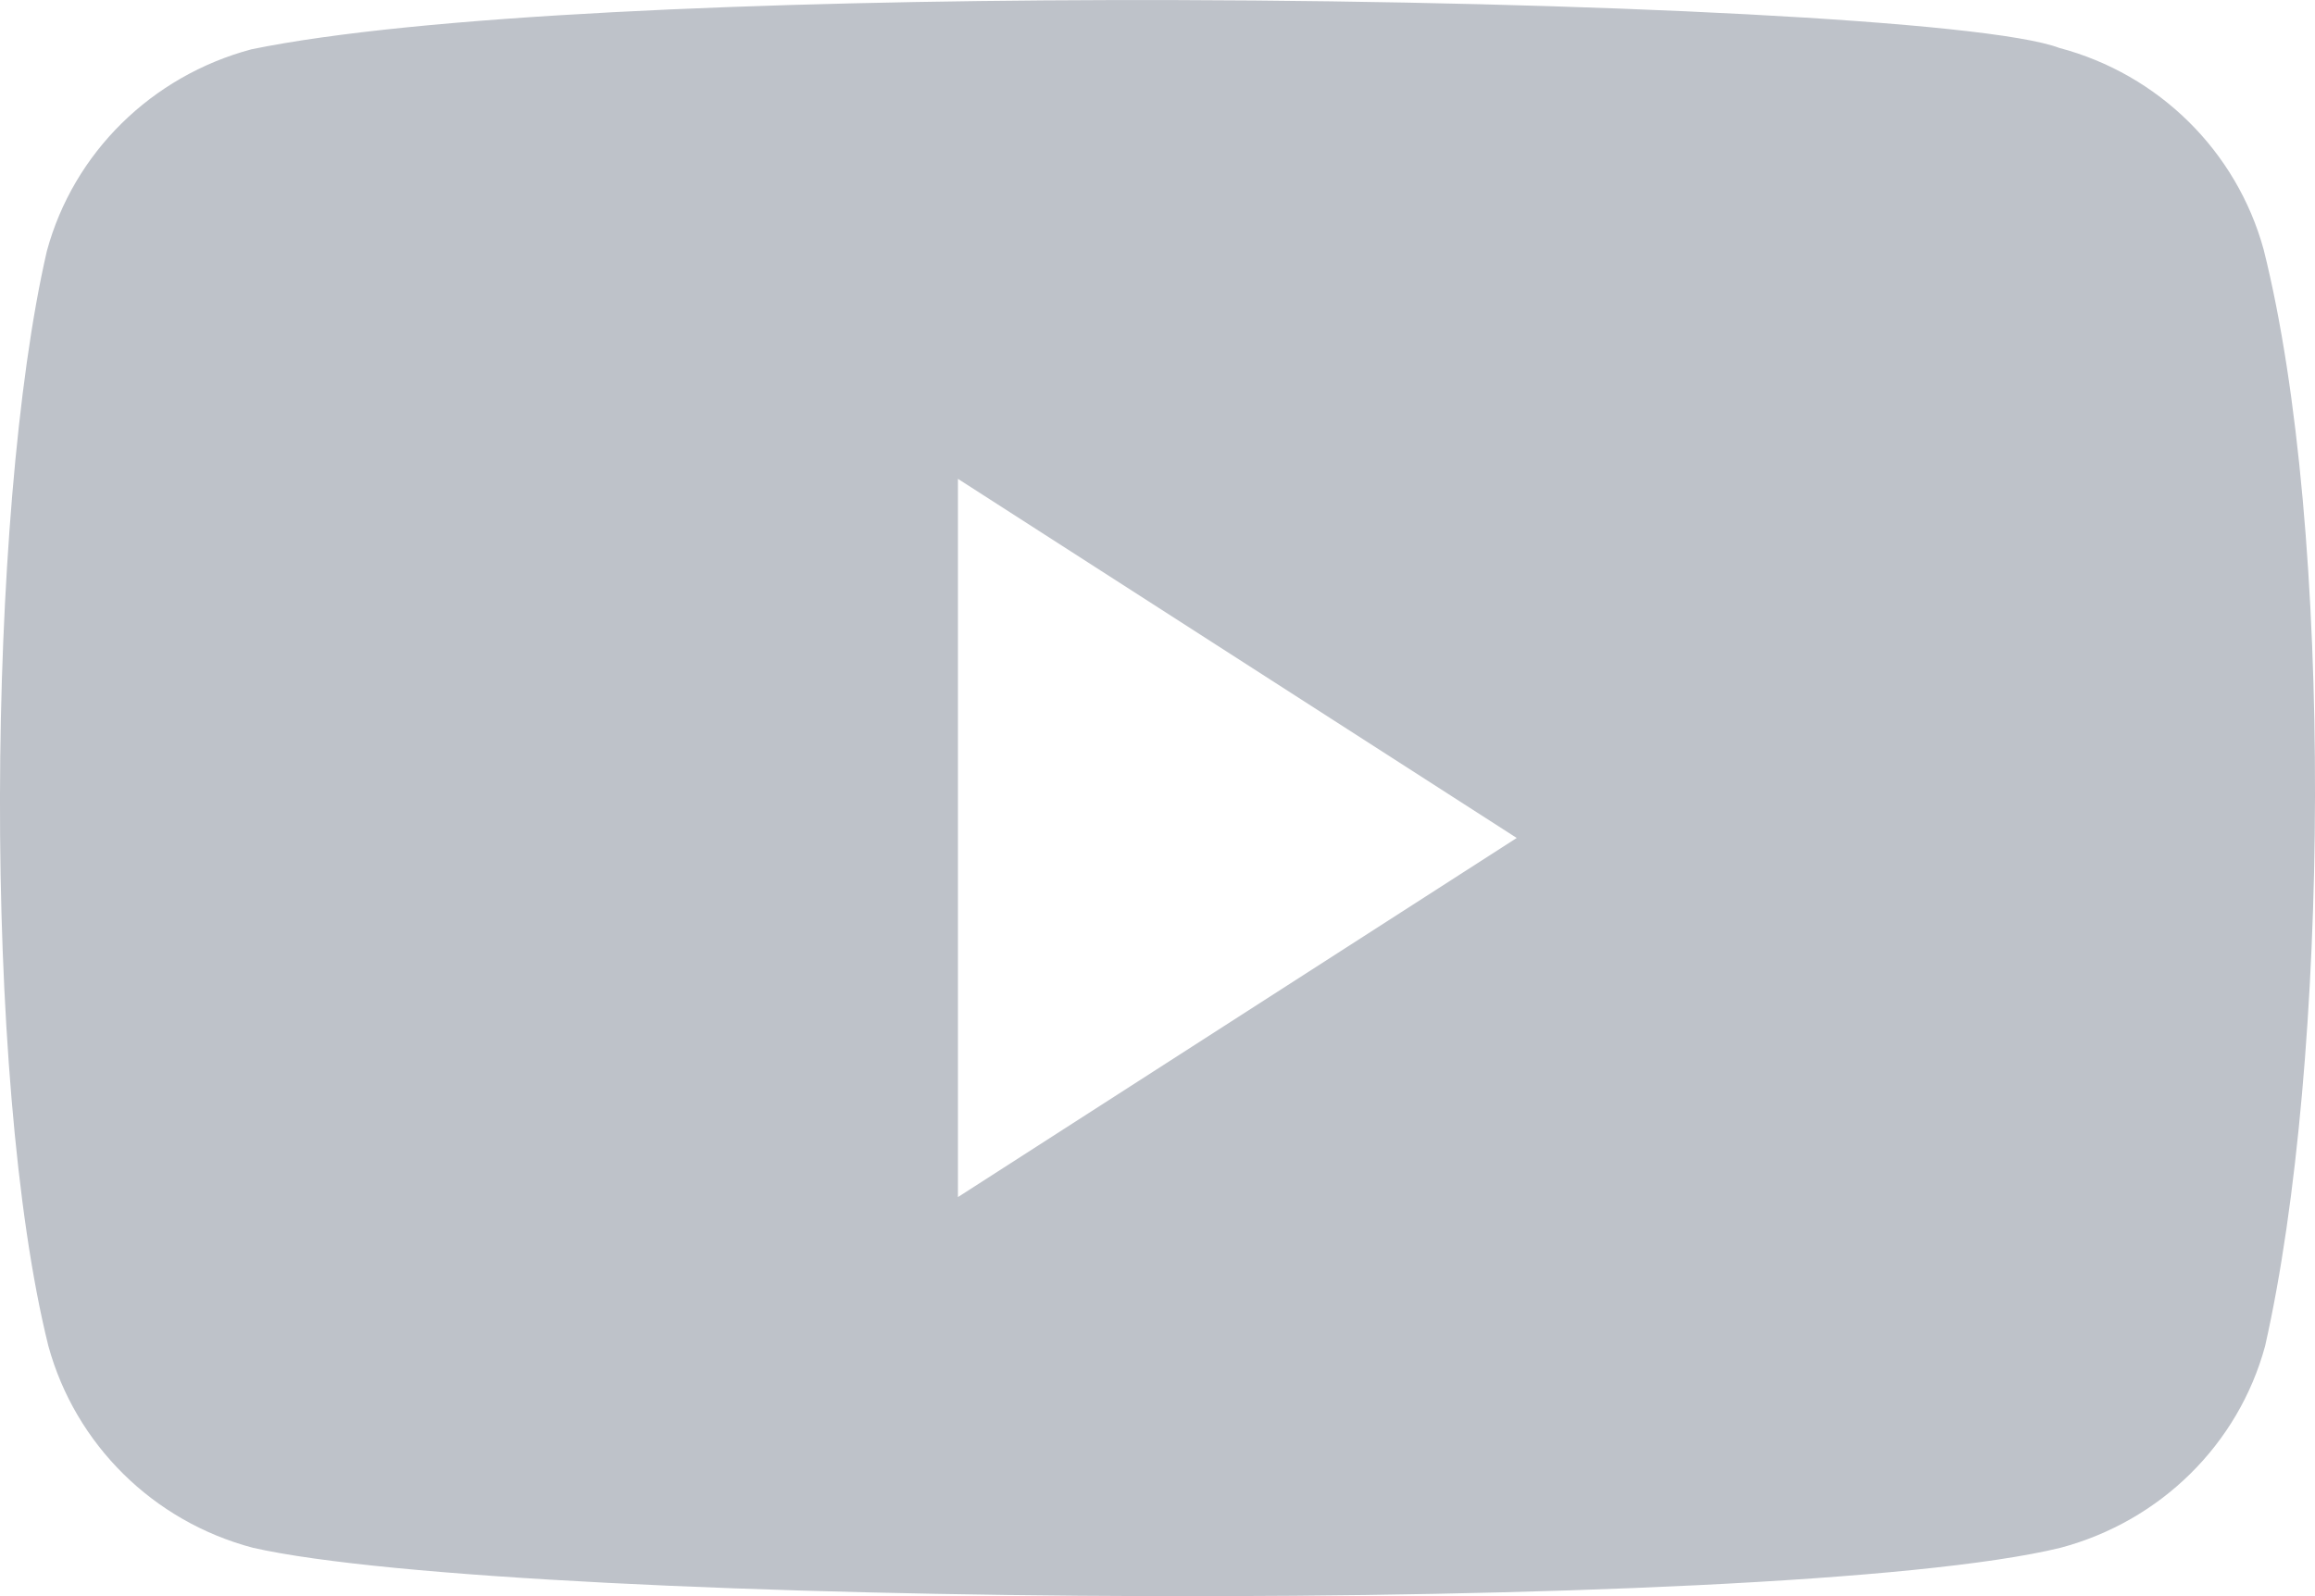 <?xml version="1.0" encoding="UTF-8"?>
<svg width="29px" height="20px" viewBox="0 0 29 20" version="1.1" xmlns="http://www.w3.org/2000/svg" xmlns:xlink="http://www.w3.org/1999/xlink">
    <title>logo-youtube</title>
    <g id="Page-1" stroke="none" stroke-width="1" fill="none" fill-rule="evenodd">
        <g id="logo" transform="translate(-150, -60)" fill="#BEC2C9" fill-rule="nonzero">
            <g id="logo-youtube" transform="translate(150, 60.001)">
                <path d="M14.749,6.70645667e-05 C19.933,0.014 24.907,0.261 25.795,0.599 C27.044,0.929 28.019,1.894 28.357,3.127 C29.24,6.644 29.183,13.293 28.375,16.865 C28.041,18.098 27.063,19.06 25.813,19.393 C22.287,20.254 6.49,20.148 3.168,19.393 C1.918,19.063 0.944,18.098 0.606,16.865 C-0.228,13.513 -0.17,6.424 0.587,3.145 C0.921,1.912 1.9,0.951 3.149,0.617 C5.229,0.189 9.555,0.011 13.884,6.58934712e-15 Z M12,5.999 L12,14.999 L19,10.499 L12,5.999 Z" id="Combined-Shape"></path>
            </g>
        </g>
    </g>
</svg>